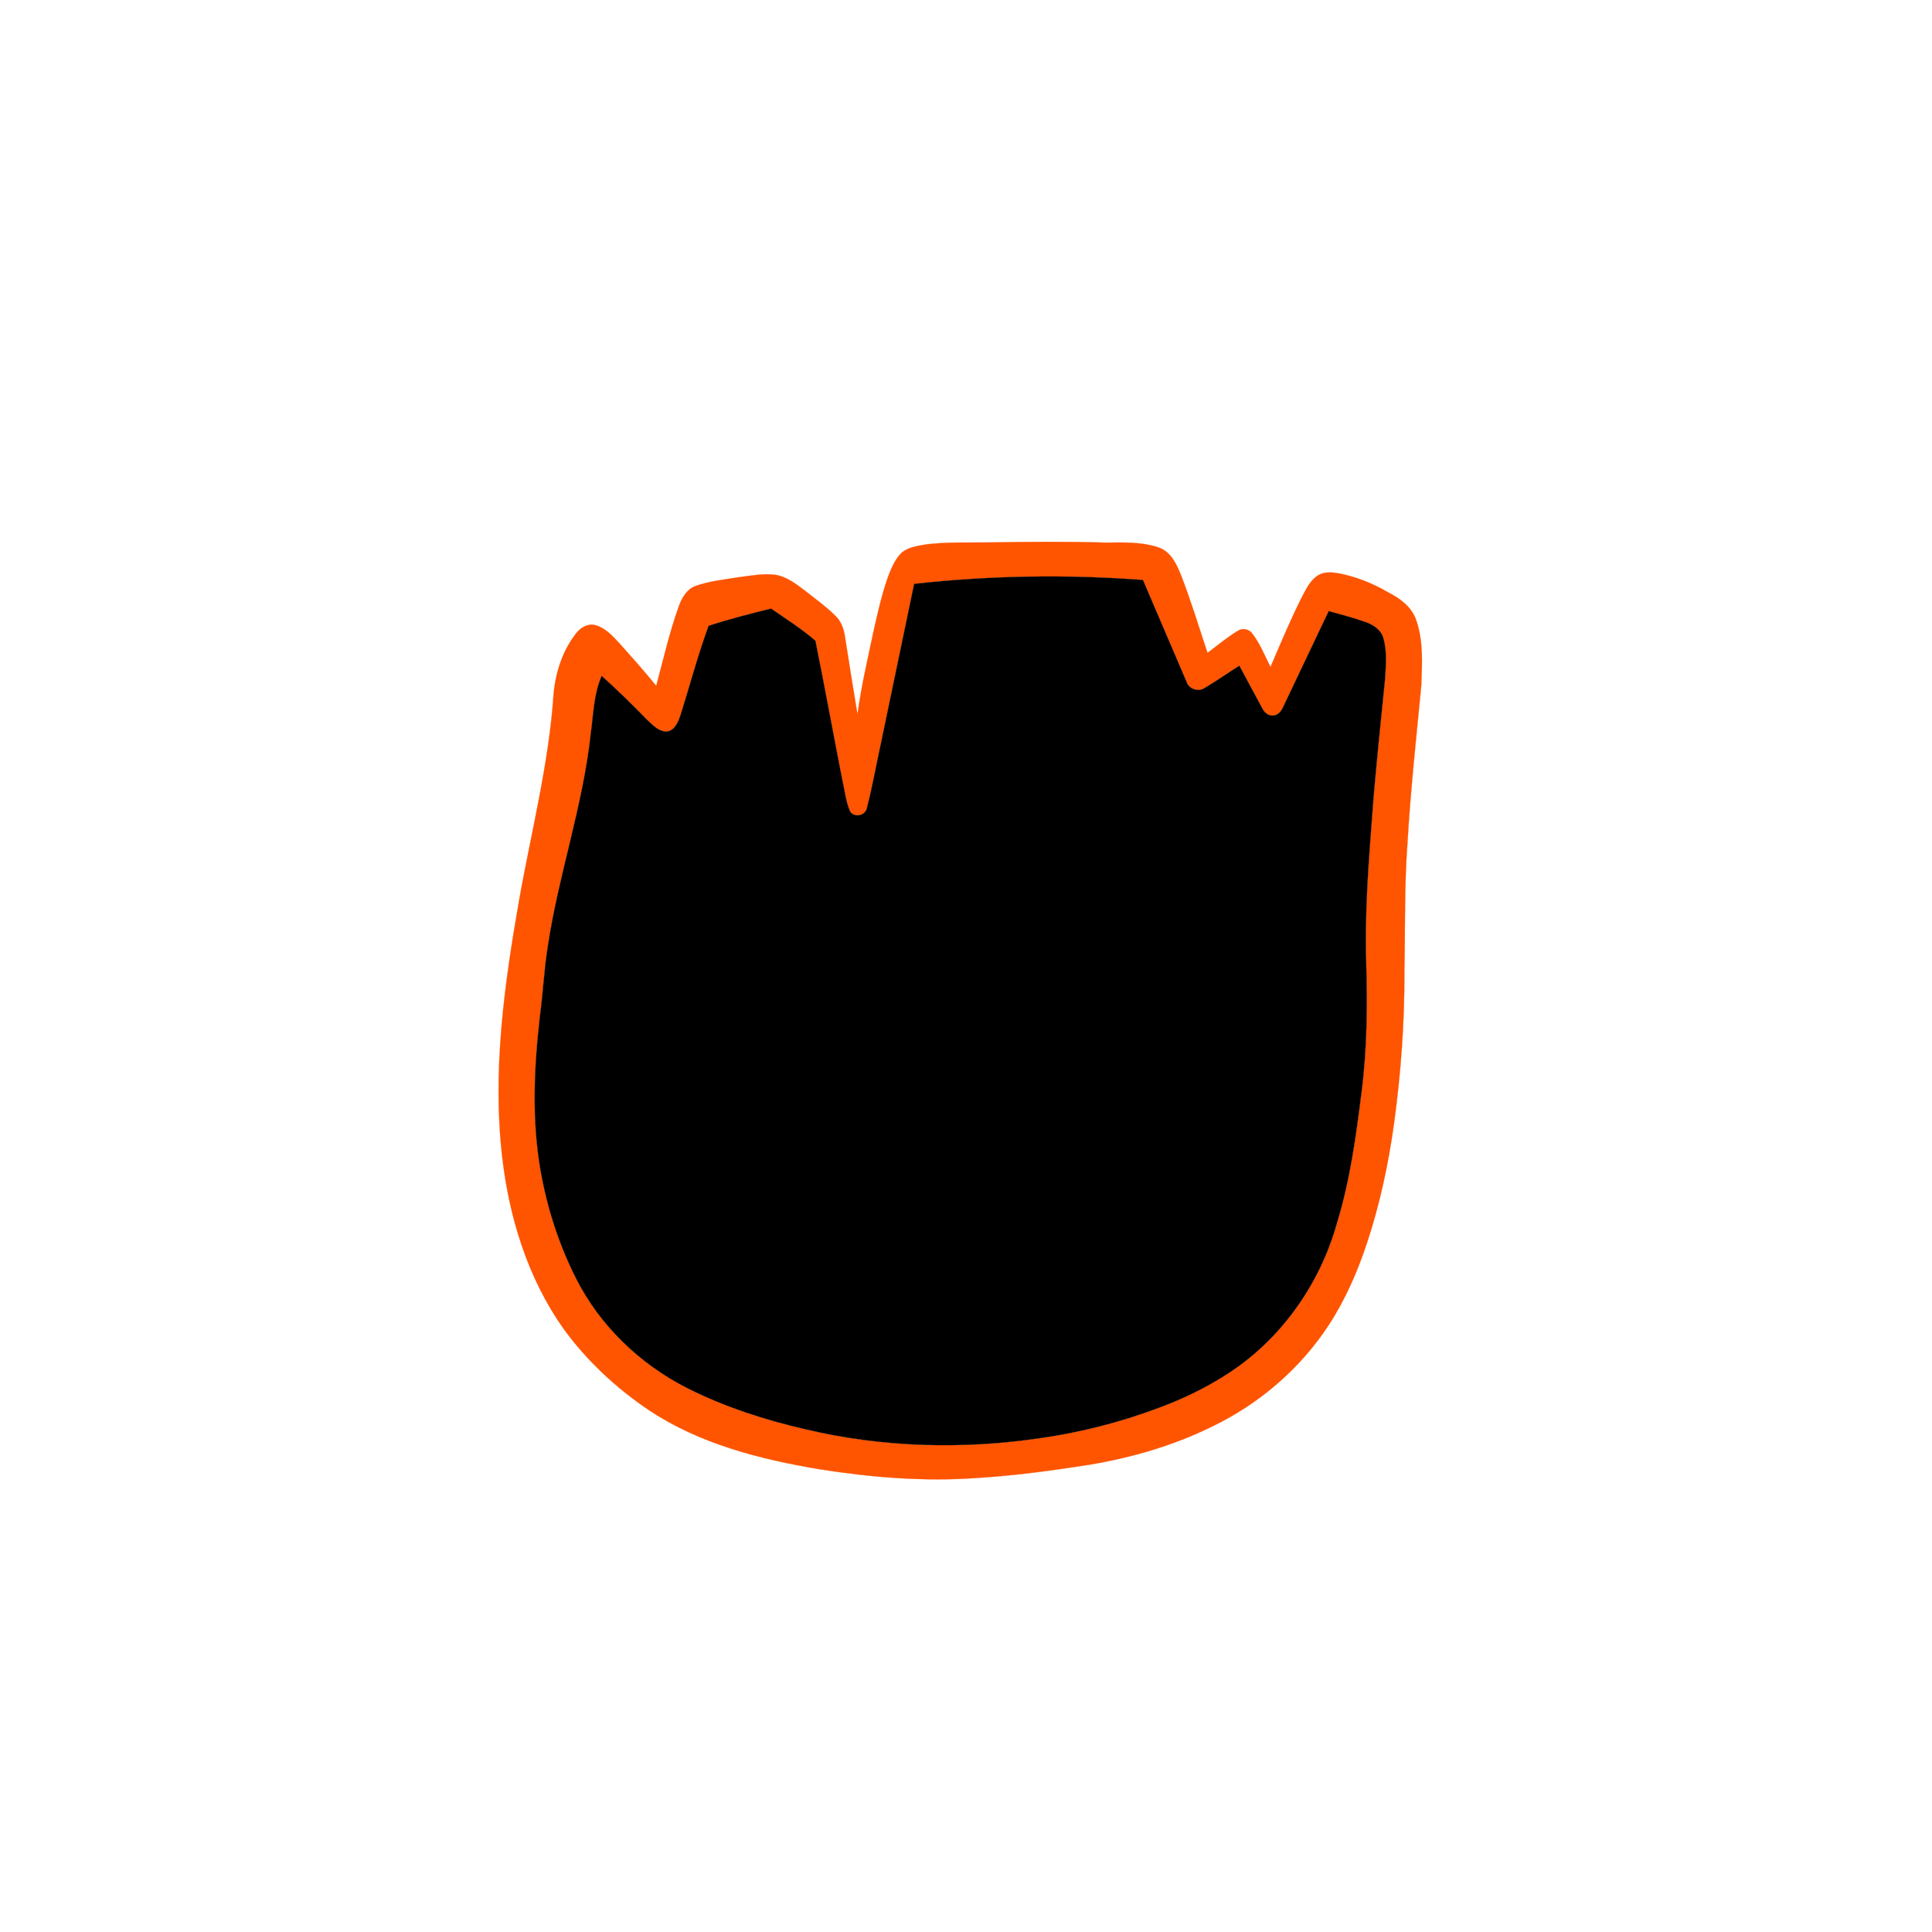 <?xml version="1.0" encoding="UTF-8" ?>
<!DOCTYPE svg PUBLIC "-//W3C//DTD SVG 1.1//EN" "http://www.w3.org/Graphics/SVG/1.1/DTD/svg11.dtd">
<svg width="1000pt" height="1000pt" viewBox="0 0 1000 1000" version="1.1" xmlns="http://www.w3.org/2000/svg">
<path fill="#ff5400" stroke="#ff5400" stroke-width="0.094" opacity="1.00" d=" M 479.51 281.77 C 490.28 280.46 501.17 280.93 512.00 280.77 C 532.00 280.45 552.02 280.22 572.02 280.87 C 581.19 280.77 590.66 280.38 599.49 283.31 C 605.90 285.36 608.99 291.87 611.28 297.67 C 616.38 310.90 620.57 324.47 625.00 337.94 C 630.15 334.09 635.10 329.91 640.61 326.57 C 643.01 324.89 646.42 325.55 648.14 327.89 C 652.21 333.11 654.62 339.38 657.62 345.23 C 662.82 333.03 667.95 320.80 673.90 308.94 C 676.03 304.94 678.09 300.55 681.99 297.95 C 685.18 295.82 689.23 296.13 692.83 296.76 C 701.84 298.45 710.44 301.93 718.37 306.51 C 724.53 309.69 730.73 314.11 733.02 320.99 C 736.82 331.92 736.08 343.69 735.63 355.05 C 733.06 382.03 730.09 408.97 728.52 436.03 C 726.85 458.32 727.37 480.68 726.91 503.01 C 727.02 529.38 725.09 555.73 721.50 581.85 C 718.58 602.78 714.14 623.55 707.46 643.62 C 702.56 658.35 696.30 672.72 687.81 685.75 C 673.02 708.40 651.76 726.65 627.41 738.34 C 607.51 748.20 585.96 754.40 564.11 758.10 C 544.82 761.11 525.45 763.78 505.95 764.97 C 478.58 766.98 451.05 764.72 423.99 760.45 C 393.34 755.28 362.25 747.40 336.06 730.00 C 318.93 718.50 303.57 704.20 291.48 687.45 C 273.04 661.29 263.43 629.76 259.87 598.19 C 254.90 554.34 260.97 510.21 268.51 467.02 C 274.84 431.06 284.13 395.49 286.56 358.94 C 287.65 347.66 291.34 336.39 298.48 327.47 C 300.74 324.67 304.41 322.63 308.08 323.58 C 313.18 324.86 316.83 328.98 320.32 332.64 C 326.88 339.98 333.45 347.34 339.66 354.99 C 343.36 341.35 346.46 327.51 351.22 314.18 C 352.79 309.64 355.41 304.88 360.24 303.23 C 367.31 300.77 374.82 299.98 382.17 298.81 C 388.39 298.01 394.68 296.79 400.97 297.48 C 406.93 298.30 411.85 302.12 416.52 305.63 C 422.04 310.05 427.89 314.12 432.84 319.20 C 435.72 322.13 436.88 326.19 437.44 330.15 C 439.46 343.37 441.68 356.57 443.83 369.77 C 445.77 355.38 449.10 341.21 452.09 327.01 C 454.24 317.41 456.38 307.77 459.67 298.48 C 461.22 294.38 462.99 290.22 465.89 286.88 C 469.39 283.18 474.77 282.60 479.51 281.77 M 473.18 302.23 C 467.56 329.27 461.91 356.31 456.28 383.35 C 453.75 394.85 451.75 406.47 448.81 417.87 C 448.33 422.15 442.12 423.64 439.94 419.92 C 437.68 414.60 437.12 408.75 435.84 403.16 C 431.18 379.35 426.83 355.47 422.04 331.69 C 414.96 325.49 406.82 320.42 399.08 315.03 C 388.25 317.74 377.39 320.45 366.79 323.96 C 361.22 339.14 357.07 354.84 352.22 370.28 C 350.99 373.72 349.30 378.22 345.08 378.66 C 340.74 378.74 337.66 375.08 334.71 372.40 C 327.18 364.66 319.47 357.10 311.44 349.89 C 307.30 359.29 307.21 369.73 305.79 379.73 C 301.81 416.95 289.21 452.50 283.63 489.43 C 281.64 501.57 281.12 513.88 279.47 526.07 C 276.43 552.61 275.19 579.68 279.86 606.12 C 283.28 625.40 289.34 644.27 298.22 661.75 C 310.55 686.22 331.28 706.03 355.63 718.40 C 375.05 728.21 395.90 734.93 417.06 739.80 C 456.90 749.24 498.53 750.31 538.97 744.27 C 559.67 741.28 580.06 736.07 599.65 728.70 C 611.60 724.31 623.16 718.79 633.93 711.97 C 662.34 694.23 683.05 665.13 691.99 632.98 C 698.76 610.91 701.87 587.95 704.72 565.11 C 707.59 542.88 707.75 520.43 707.10 498.06 C 706.30 471.97 708.40 445.93 710.37 419.93 C 712.10 397.19 714.60 374.52 716.83 351.83 C 717.30 344.63 718.02 337.18 715.95 330.16 C 714.73 325.98 710.81 323.42 706.92 322.04 C 700.63 319.83 694.18 318.10 687.75 316.34 C 679.84 332.92 671.96 349.52 664.09 366.11 C 663.17 368.21 661.46 370.24 659.01 370.40 C 656.50 370.60 654.39 368.82 653.35 366.69 C 649.34 359.35 645.46 351.95 641.46 344.62 C 635.36 348.43 629.50 352.62 623.31 356.27 C 620.02 358.25 615.36 356.65 614.15 352.97 C 606.58 335.41 599.13 317.79 591.56 300.22 C 552.15 297.25 512.47 297.88 473.18 302.23 Z" />
<path fill="#000000" stroke="#000000" stroke-width="0.094" opacity="1.00" d=" M 473.18 302.23 C 512.47 297.88 552.15 297.25 591.56 300.22 C 599.13 317.79 606.58 335.41 614.15 352.97 C 615.36 356.65 620.02 358.25 623.31 356.27 C 629.50 352.62 635.36 348.43 641.46 344.62 C 645.46 351.95 649.34 359.35 653.35 366.69 C 654.39 368.82 656.50 370.60 659.01 370.40 C 661.46 370.24 663.17 368.21 664.09 366.11 C 671.96 349.52 679.84 332.92 687.75 316.34 C 694.18 318.10 700.63 319.83 706.92 322.04 C 710.81 323.42 714.73 325.98 715.95 330.16 C 718.02 337.18 717.30 344.63 716.83 351.83 C 714.60 374.52 712.10 397.19 710.37 419.93 C 708.40 445.93 706.30 471.97 707.10 498.06 C 707.75 520.43 707.59 542.88 704.72 565.11 C 701.87 587.95 698.76 610.91 691.99 632.98 C 683.05 665.13 662.34 694.23 633.93 711.97 C 623.16 718.79 611.60 724.31 599.65 728.70 C 580.06 736.07 559.67 741.28 538.97 744.27 C 498.53 750.31 456.90 749.24 417.06 739.80 C 395.90 734.93 375.05 728.21 355.63 718.40 C 331.28 706.03 310.55 686.22 298.22 661.75 C 289.34 644.27 283.28 625.40 279.86 606.12 C 275.19 579.68 276.43 552.61 279.47 526.07 C 281.12 513.88 281.64 501.57 283.63 489.43 C 289.21 452.50 301.81 416.95 305.79 379.73 C 307.21 369.73 307.30 359.29 311.44 349.89 C 319.47 357.10 327.18 364.66 334.71 372.40 C 337.66 375.08 340.74 378.74 345.08 378.66 C 349.30 378.22 350.99 373.72 352.22 370.28 C 357.07 354.84 361.22 339.14 366.79 323.96 C 377.39 320.45 388.25 317.74 399.08 315.03 C 406.82 320.42 414.96 325.49 422.04 331.69 C 426.83 355.47 431.18 379.35 435.84 403.16 C 437.12 408.75 437.68 414.60 439.94 419.92 C 442.12 423.64 448.33 422.15 448.81 417.87 C 451.75 406.47 453.75 394.85 456.28 383.35 C 461.91 356.31 467.56 329.27 473.18 302.23 Z" />
</svg>
